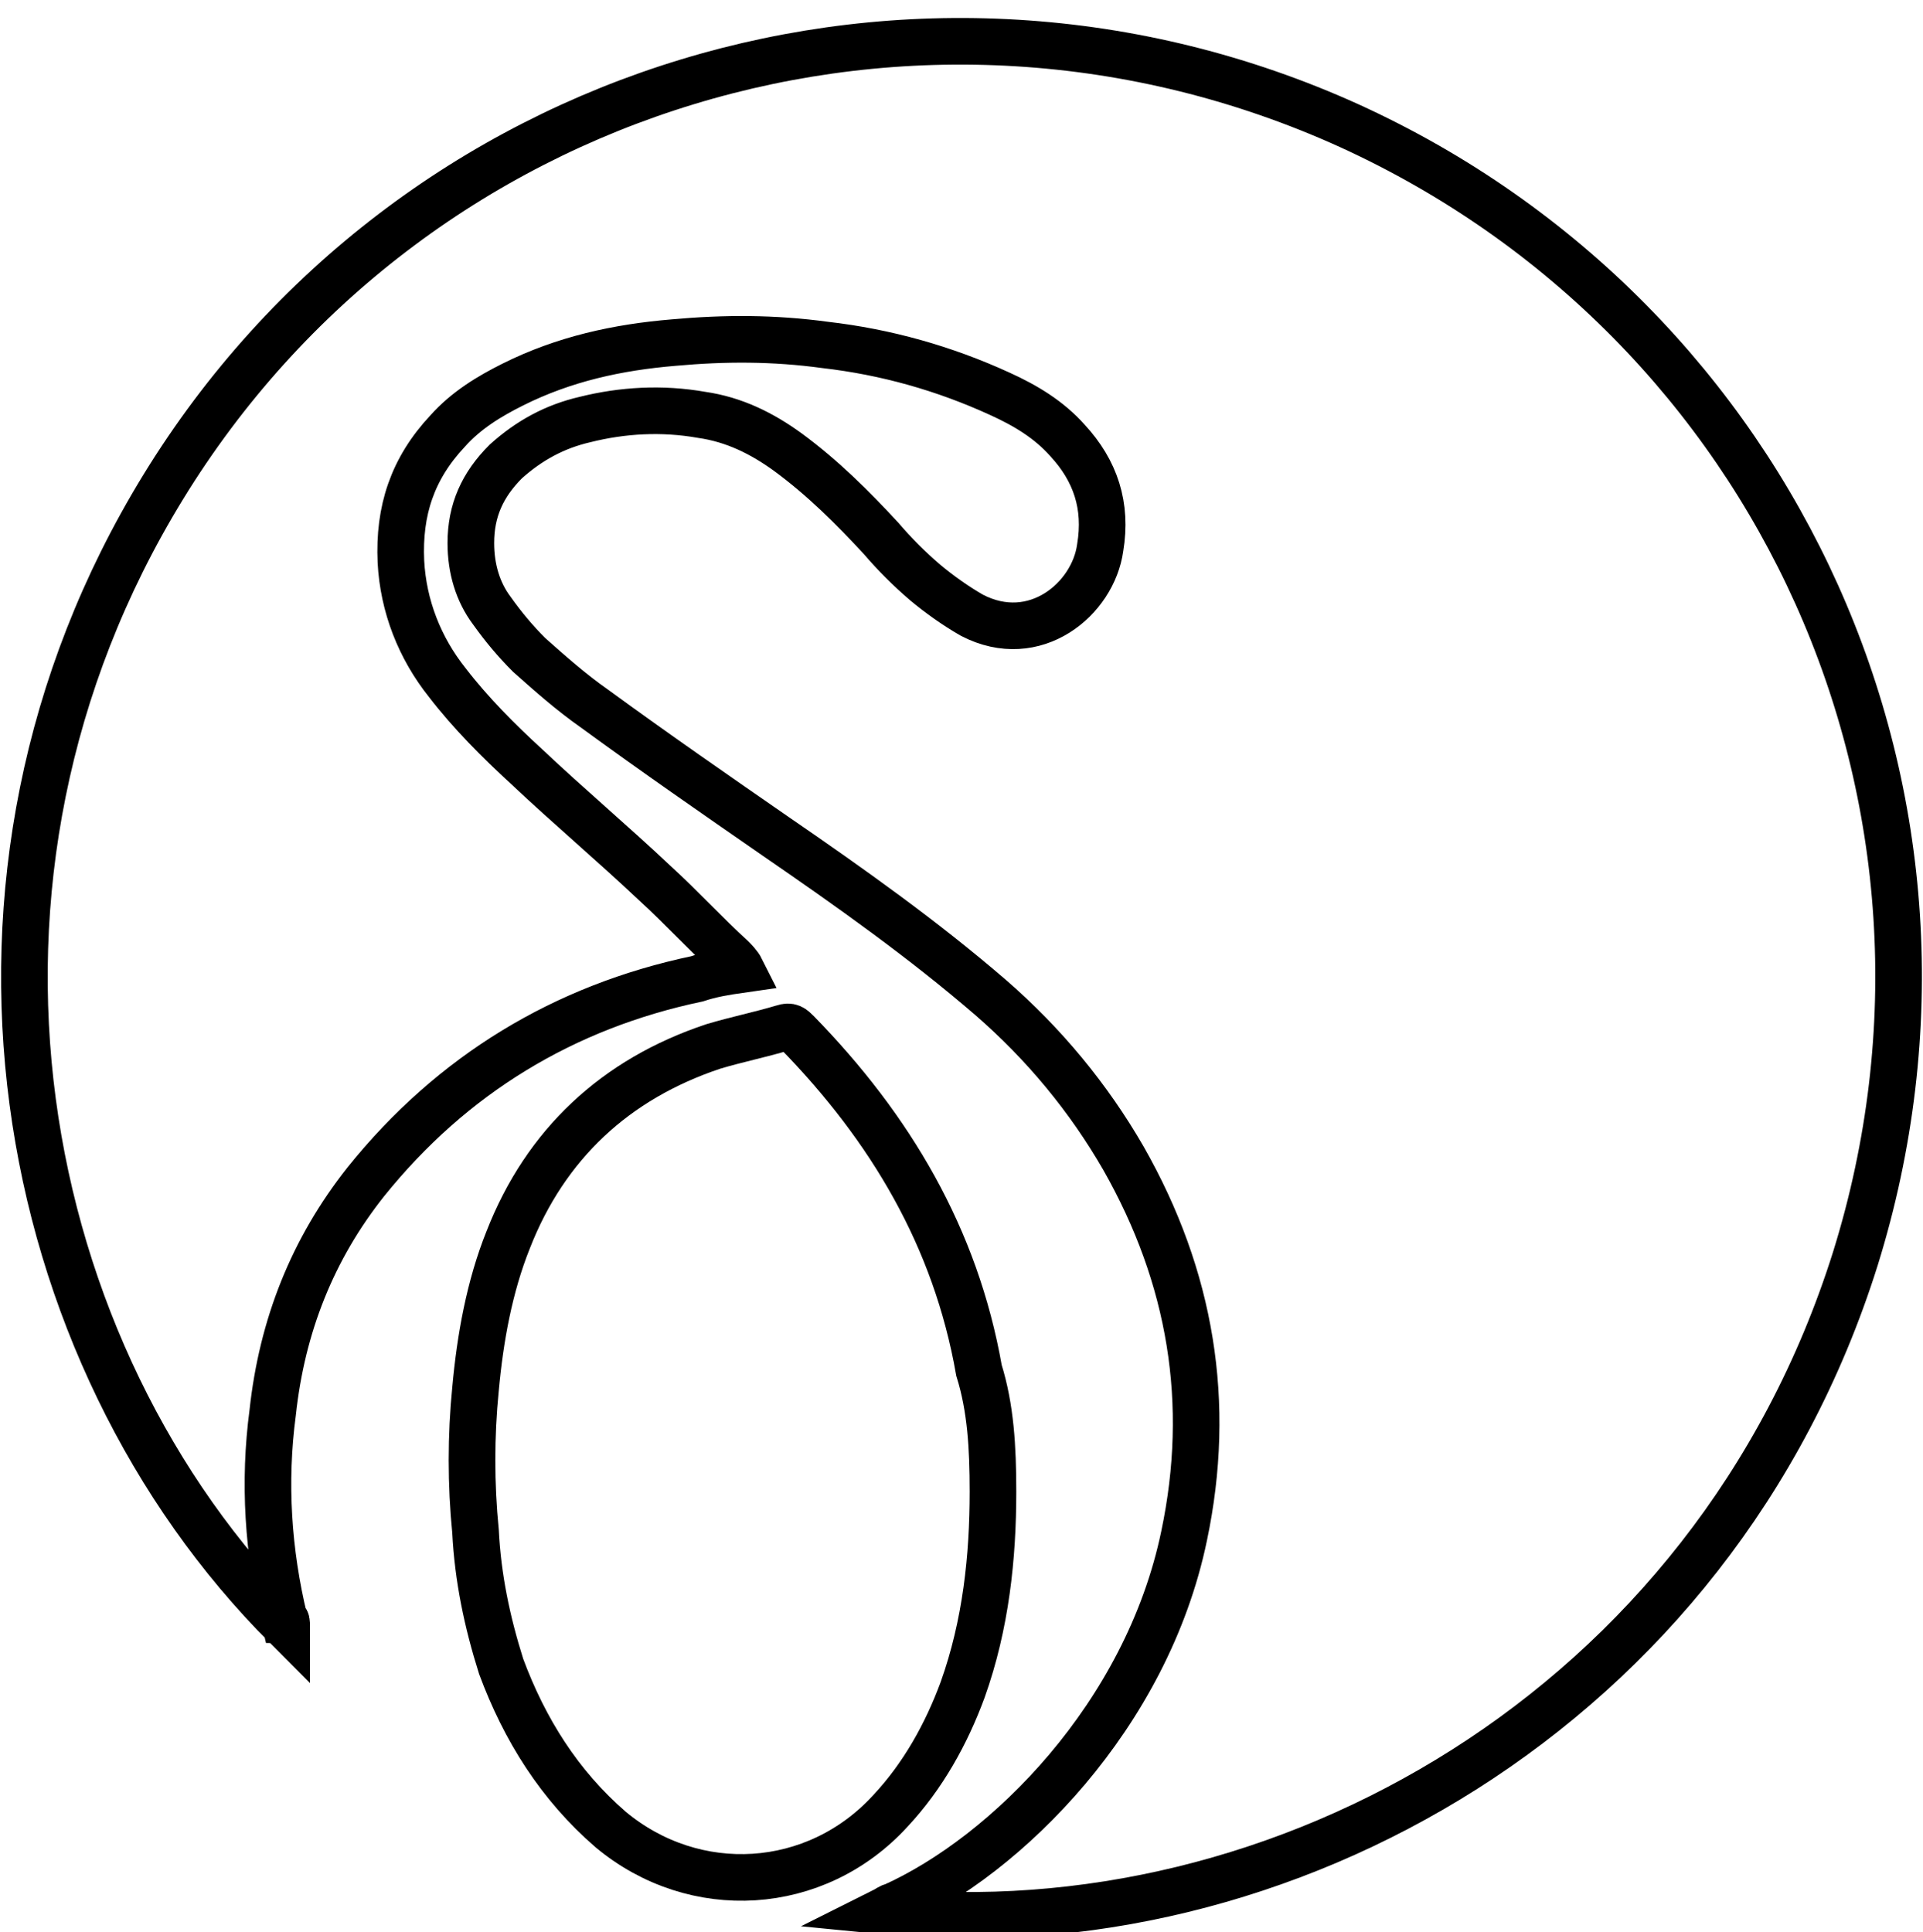 <?xml version="1.0" encoding="utf-8"?>
<!-- Generator: Adobe Illustrator 22.0.1, SVG Export Plug-In . SVG Version: 6.00 Build 0)  -->
<svg version="1.1" id="Layer_1" xmlns="http://www.w3.org/2000/svg" xmlns:xlink="http://www.w3.org/1999/xlink" x="0px" y="0px"
	 width="82.5px" height="82.9px" viewBox="0 0 82.5 82.9" style="enable-background:new 0 0 82.5 82.9;" xml:space="preserve">
<style type="text/css">
	.st0{fill:none;stroke:#000000;stroke-width:2;stroke-miterlimit:10;}
</style>
<path class="st0" d="M12.3,69.8C0.6,58.1-3.3,37.7,7,20.9C17.6,3.6,39.4-3,57.9,5.4c18.4,8.4,27.8,29,21.7,48.6
	c-6.1,19.4-24.7,29.7-41.7,28c0.2-0.1,0.3-0.2,0.4-0.2c4.9-2.2,10.9-8.2,12.5-15.9c1.2-5.7,0.3-11.1-2.6-16.2
	c-1.5-2.6-3.4-4.9-5.7-6.9c-2.9-2.5-6-4.7-9.2-6.9c-2.6-1.8-5.2-3.6-7.8-5.5c-1-0.7-1.9-1.5-2.8-2.3c-0.6-0.6-1.1-1.2-1.6-1.9
	c-0.6-0.8-0.9-1.8-0.9-2.9c0-1.4,0.5-2.5,1.5-3.5c1-0.9,2.1-1.5,3.4-1.8c1.6-0.4,3.3-0.5,5-0.2c1.4,0.2,2.6,0.8,3.7,1.6
	c1.5,1.1,2.8,2.4,4,3.7c0.6,0.7,1.2,1.3,1.9,1.9c0.6,0.5,1.3,1,2,1.4c2.7,1.4,5.2-0.7,5.5-2.9c0.3-1.8-0.2-3.3-1.4-4.6
	c-0.8-0.9-1.8-1.5-2.9-2c-2.4-1.1-4.9-1.8-7.5-2.1c-2.2-0.3-4.3-0.3-6.5-0.1c-2.4,0.2-4.7,0.7-6.9,1.8c-1,0.5-2,1.1-2.8,2
	c-1.5,1.6-2.1,3.4-2,5.6c0.1,1.9,0.8,3.7,2,5.2c1,1.3,2.2,2.5,3.4,3.6c1.8,1.7,3.7,3.3,5.5,5c1.1,1,2.2,2.2,3.3,3.2
	c0.1,0.1,0.3,0.3,0.4,0.5c-0.7,0.1-1.3,0.2-1.9,0.4c-5.7,1.2-10.5,4.1-14.2,8.7c-2.3,2.9-3.6,6.2-4,9.9c-0.4,3-0.2,6,0.5,8.9
	C12.3,69.5,12.3,69.6,12.3,69.8z"/>
<path class="st0" d="M42.6,64c0,2.8-0.3,5.7-1.3,8.5c-0.7,1.9-1.7,3.7-3.1,5.2c-3.2,3.5-8.4,3.8-12,0.8c-2.2-1.9-3.7-4.3-4.7-7
	c-0.6-1.9-1-3.8-1.1-5.8c-0.2-2-0.2-4.1,0-6.1c0.2-2.2,0.6-4.4,1.4-6.4c1.6-4.1,4.6-6.9,8.8-8.3c1-0.3,2-0.5,3-0.8
	c0.3-0.1,0.4,0,0.6,0.2c4,4.1,6.8,8.8,7.8,14.5C42.5,60.4,42.6,62.1,42.6,64z"/>
</svg>
